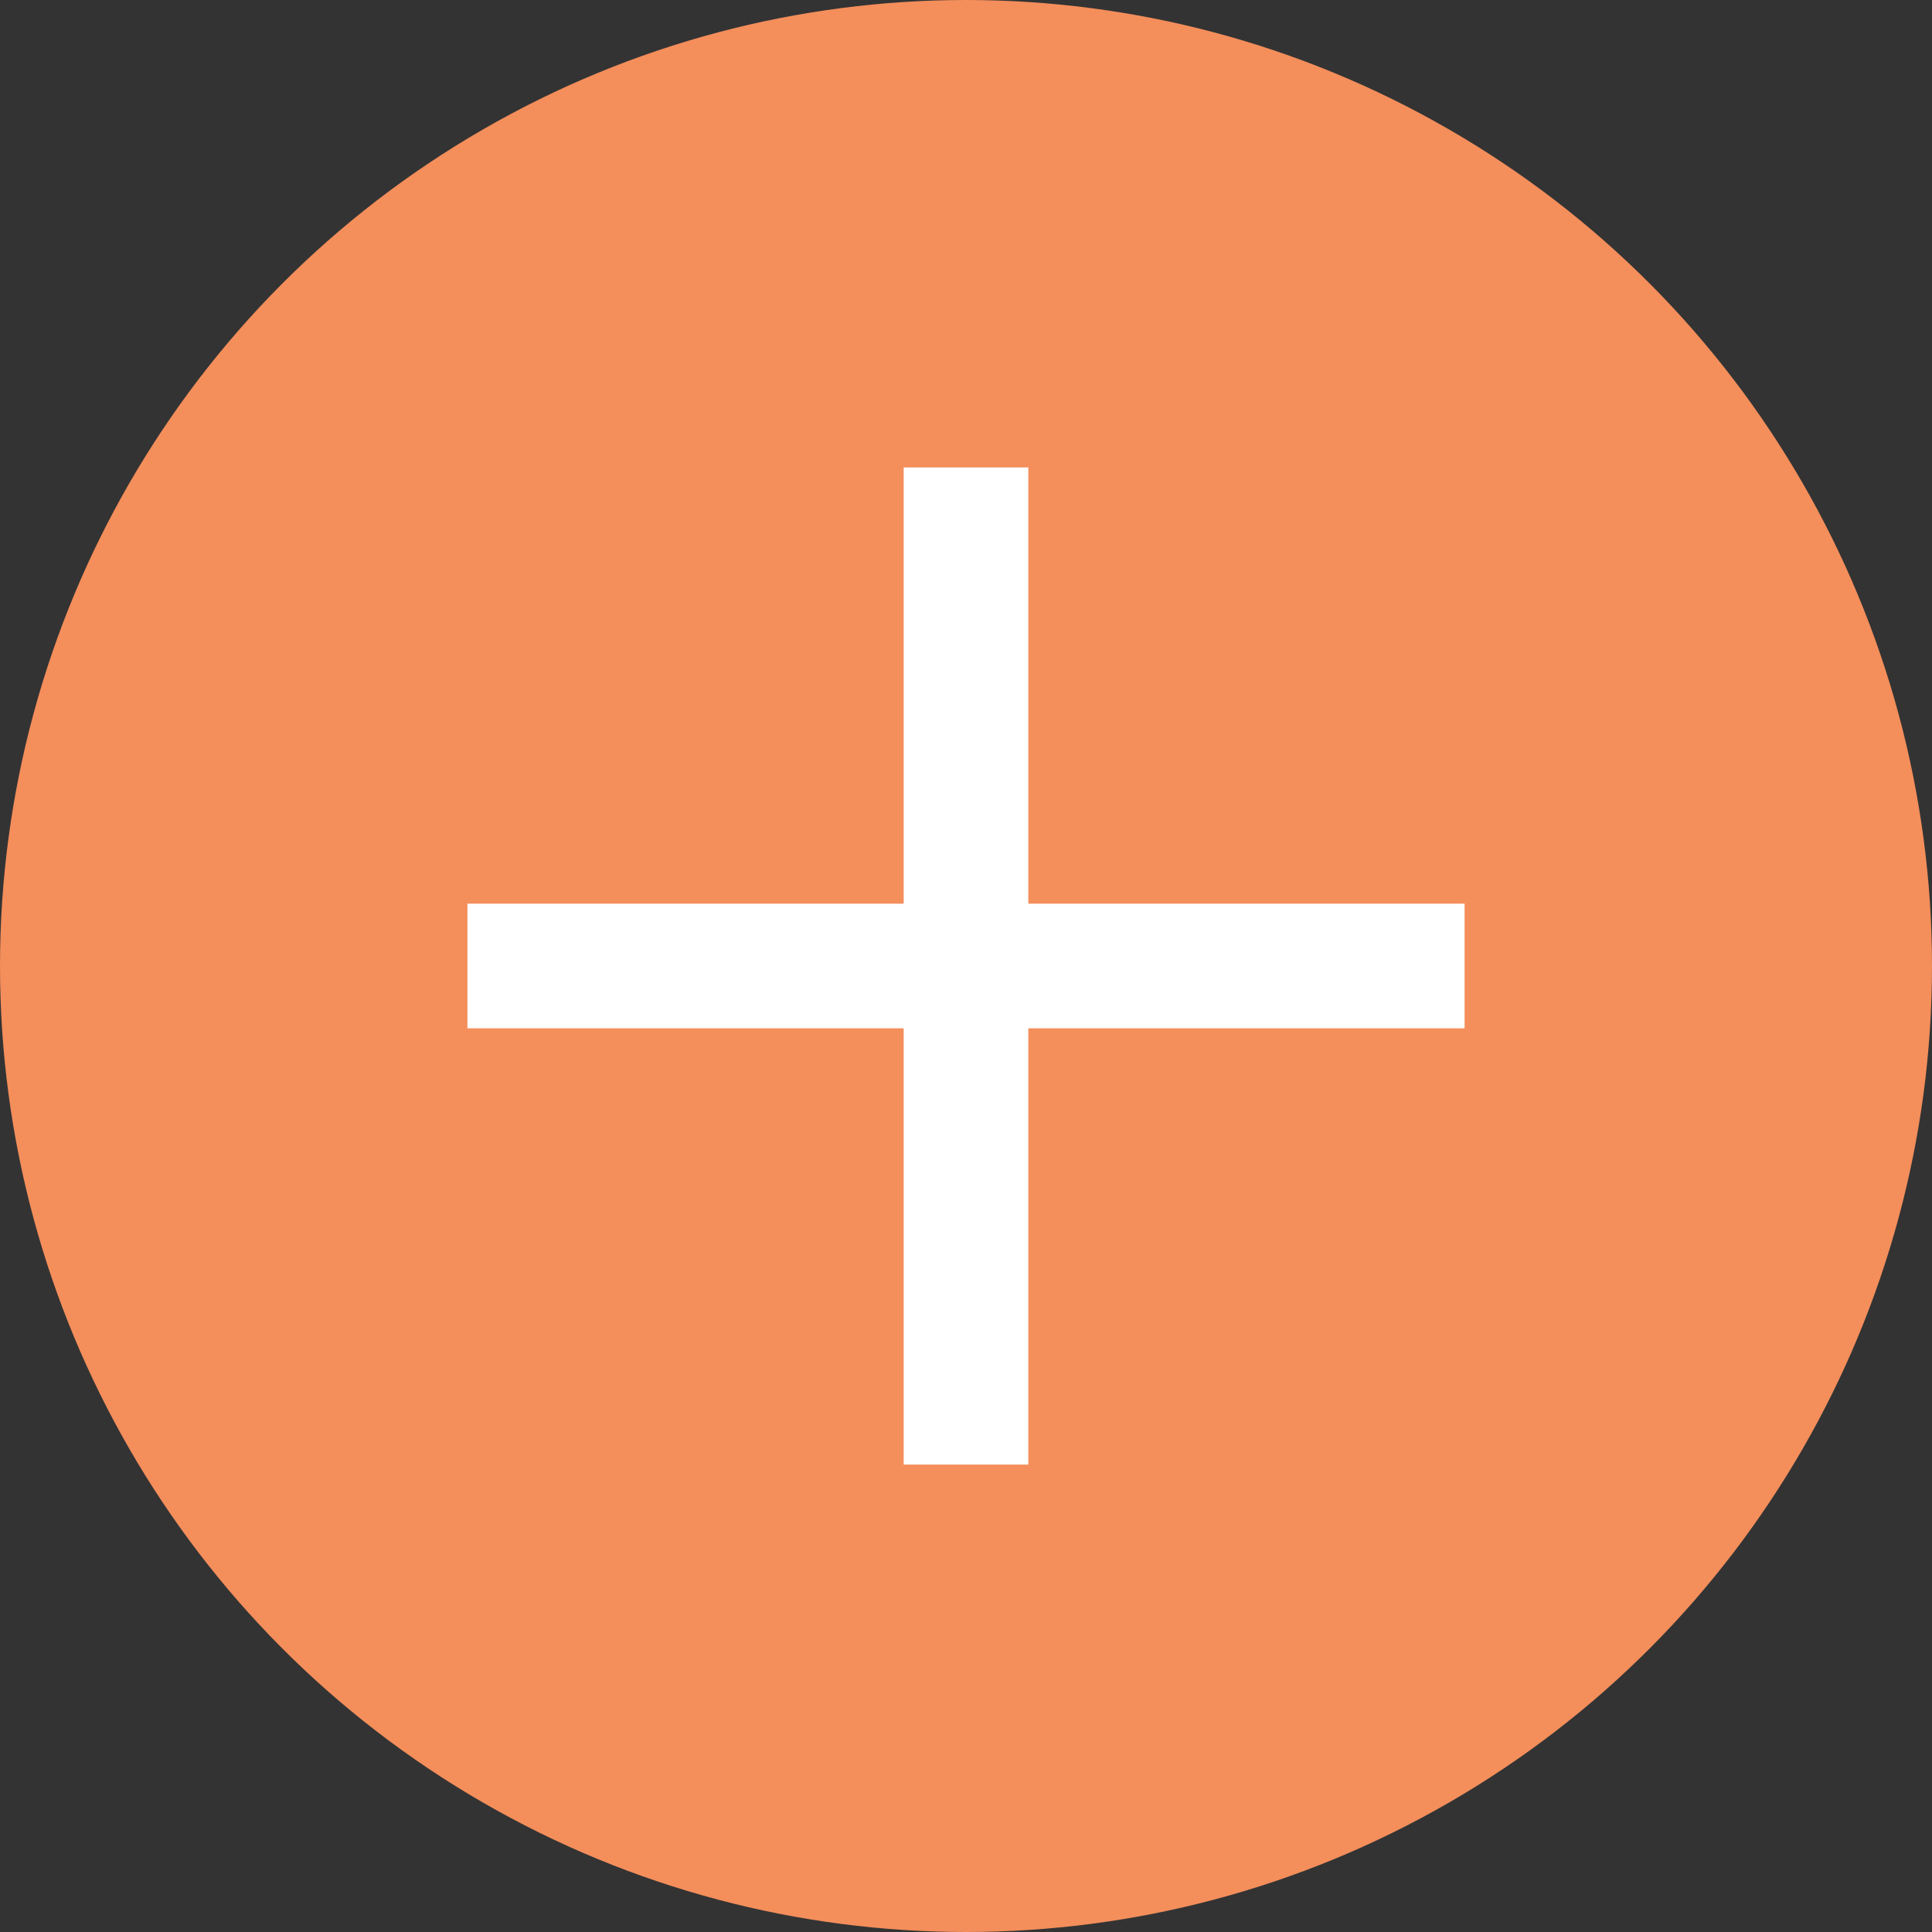 <svg xmlns="http://www.w3.org/2000/svg" viewBox="0 0 31 31"><rect x="0" y="0" width="31" height="31" fill="#333333" stroke="none"/><defs><style>.cls-1{fill:#f48e5b;}.cls-2{fill:none;stroke:#fff;stroke-miterlimit:10;stroke-width:2px;}</style></defs><g id="Layer_2" data-name="Layer 2"><g id="Layer_1-2" data-name="Layer 1"><circle class="cls-1" cx="15.5" cy="15.5" r="15.5"/><line class="cls-2" x1="15.5" y1="7.5" x2="15.5" y2="23.5"/><line class="cls-2" x1="7.5" y1="15.5" x2="23.5" y2="15.5"/></g></g></svg>